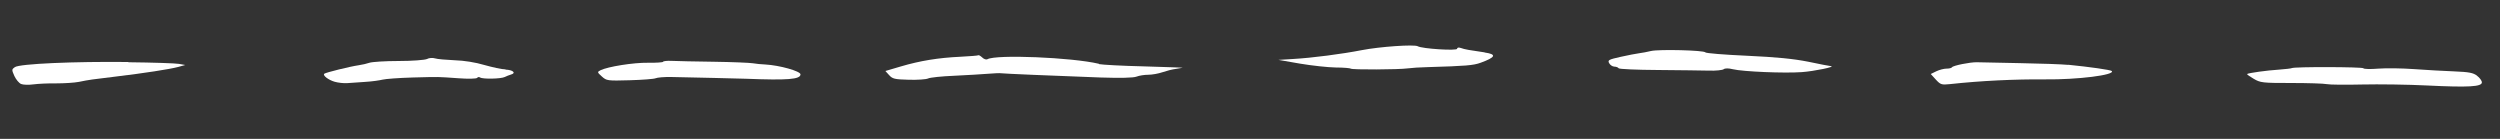 <svg xmlns="http://www.w3.org/2000/svg" id="Layer_1" viewBox="0 0 200 11.11"><rect x="0" y="0" width="200" height="11.11" fill="#333333" stroke="none"/><defs><style>      .st0 {        fill: #fff;      }    </style></defs><path class="st0" d="M61.23,5.16c-.32-.01-.77-.06-1.01-.1-.24-.04-1.64-.1-3.11-.12-1.47-.02-2.99-.05-3.37-.07-.38-.02-.69.02-.69.07,0,.05-.54.09-1.2.08-1.16-.02-3.23.31-3.81.6-.27.14-.27.16.11.5h0c.38.34.44.35,2.23.3,1.01-.03,1.94-.1,2.07-.16.13-.06.68-.11,1.23-.1,1.71.03,5.32.12,6,.14,3.36.13,4.35.05,4.36-.35,0-.26-1.69-.73-2.81-.79Z"></path><path class="st0" d="M40.44,5.55c-.29,0-1.05-.17-1.69-.35-.7-.21-1.63-.36-2.38-.38-.68-.03-1.39-.09-1.57-.15-.19-.06-.48-.04-.64.05-.17.08-1.19.16-2.27.16-1.08,0-2.13.07-2.33.14-.2.07-.59.16-.87.2-.65.09-2.64.58-2.75.68-.14.13.32.49.83.64h0c.28.08.73.13,1.01.11.28-.02.93-.07,1.45-.1.52-.03,1.14-.12,1.38-.18s1.32-.14,2.4-.17c2.29-.06,1.9-.06,3.66.06.79.06,1.45.04,1.5-.03.05-.07.16-.09.24-.03.22.14,1.67.11,1.97-.04.14-.07.37-.16.51-.2.42-.12.14-.37-.44-.39Z"></path><path class="st0" d="M10.27,4.96c-4.32-.05-8.7.14-9.08.41-.26.18-.26.21-.04.71.13.28.37.57.54.64h0c.17.07.61.08.98.03.37-.05,1.19-.09,1.83-.08.64,0,1.45-.05,1.81-.12.89-.18,1-.19,2.91-.42,2.34-.28,4.33-.59,5.02-.77l.58-.16-.5-.09c-.28-.05-2.1-.11-4.05-.13Z"></path><path class="st0" d="M87.9,5.1c-2.16-.51-8.23-.76-8.91-.36-.09.05-.28-.01-.41-.14-.14-.13-.28-.21-.31-.18-.03.03-.68.08-1.44.12-1.75.08-3.23.32-4.78.78l-1.22.36.3.33h0c.27.3.44.34,1.57.37.7.02,1.39-.03,1.54-.1.15-.08,1.1-.18,2.11-.22,1.01-.05,2.23-.12,2.71-.16.48-.04.94-.06,1.02-.04.16.03,4.13.2,7.97.34,1.57.05,2.61.03,2.87-.07.23-.09.65-.15.95-.15.29,0,.8-.09,1.12-.2.32-.11.81-.24,1.09-.27.28-.04.52-.08.54-.09.02-.01-1.39-.06-3.11-.11-1.73-.04-3.34-.13-3.58-.18Z"></path><path class="st0" d="M165.46,5.19c-.48-.05-2.24-.11-3.91-.14-1.67-.03-3.21-.06-3.41-.07-.53-.01-1.89.26-1.98.4-.04.07-.24.11-.44.11-.2,0-.56.09-.81.21l-.45.22.4.44h0c.38.41.46.44,1.13.37,2.46-.27,5.22-.4,7.62-.38,2.58.03,5.63-.35,5.33-.67-.09-.09-1.78-.33-3.49-.5Z"></path><path class="st0" d="M198.17,6.06c-.32-.24-.64-.3-1.84-.35-.8-.03-2.23-.11-3.19-.18-.96-.07-2.25-.09-2.87-.04-.62.05-1.17.04-1.2-.03-.07-.11-5.54-.13-5.73-.01-.05.03-.51.08-1.02.12-.97.06-2.46.27-2.55.35-.03.03.21.2.52.38.54.32.71.34,3,.34,1.34,0,2.62.04,2.85.09h0c.23.05,1.5.06,2.83.03,1.32-.03,3.68,0,5.23.08,3.29.16,4.35.1,4.35-.25,0-.13-.17-.37-.39-.53Z"></path><path class="st0" d="M146.47,5.29c-.08,0-.89-.16-1.8-.35-1.21-.24-2.54-.37-4.91-.48-1.79-.08-3.29-.2-3.33-.27-.1-.17-3.7-.26-4.35-.11-.28.07-.71.15-.95.18-.24.03-.91.16-1.49.29-.94.21-1.04.26-.91.5.08.15.26.27.41.28.15,0,.31.06.35.13h0c.04.07,1.46.13,3.16.14,1.7.01,3.53.04,4.07.05.54.02,1.07-.04,1.17-.11.11-.09.39-.09.75,0,.79.19,4.09.33,5.5.23.99-.07,2.77-.44,2.33-.48Z"></path><path class="st0" d="M118.77,4.19c-1.19-.17-1.6-.24-1.9-.35-.18-.06-.3-.04-.3.06,0,.18-2.81,0-3.15-.2-.28-.16-3.03.03-4.47.31-1.59.31-3.95.62-5.52.71l-1.16.07,1.73.3c.95.16,2.24.3,2.86.31.62,0,1.16.05,1.2.09h0c.09.1,3.85.08,4.56-.02.28-.04,1-.09,1.6-.1,3.07-.09,3.65-.14,4.23-.35,1.21-.44,1.31-.68.32-.82Z"></path></svg>
